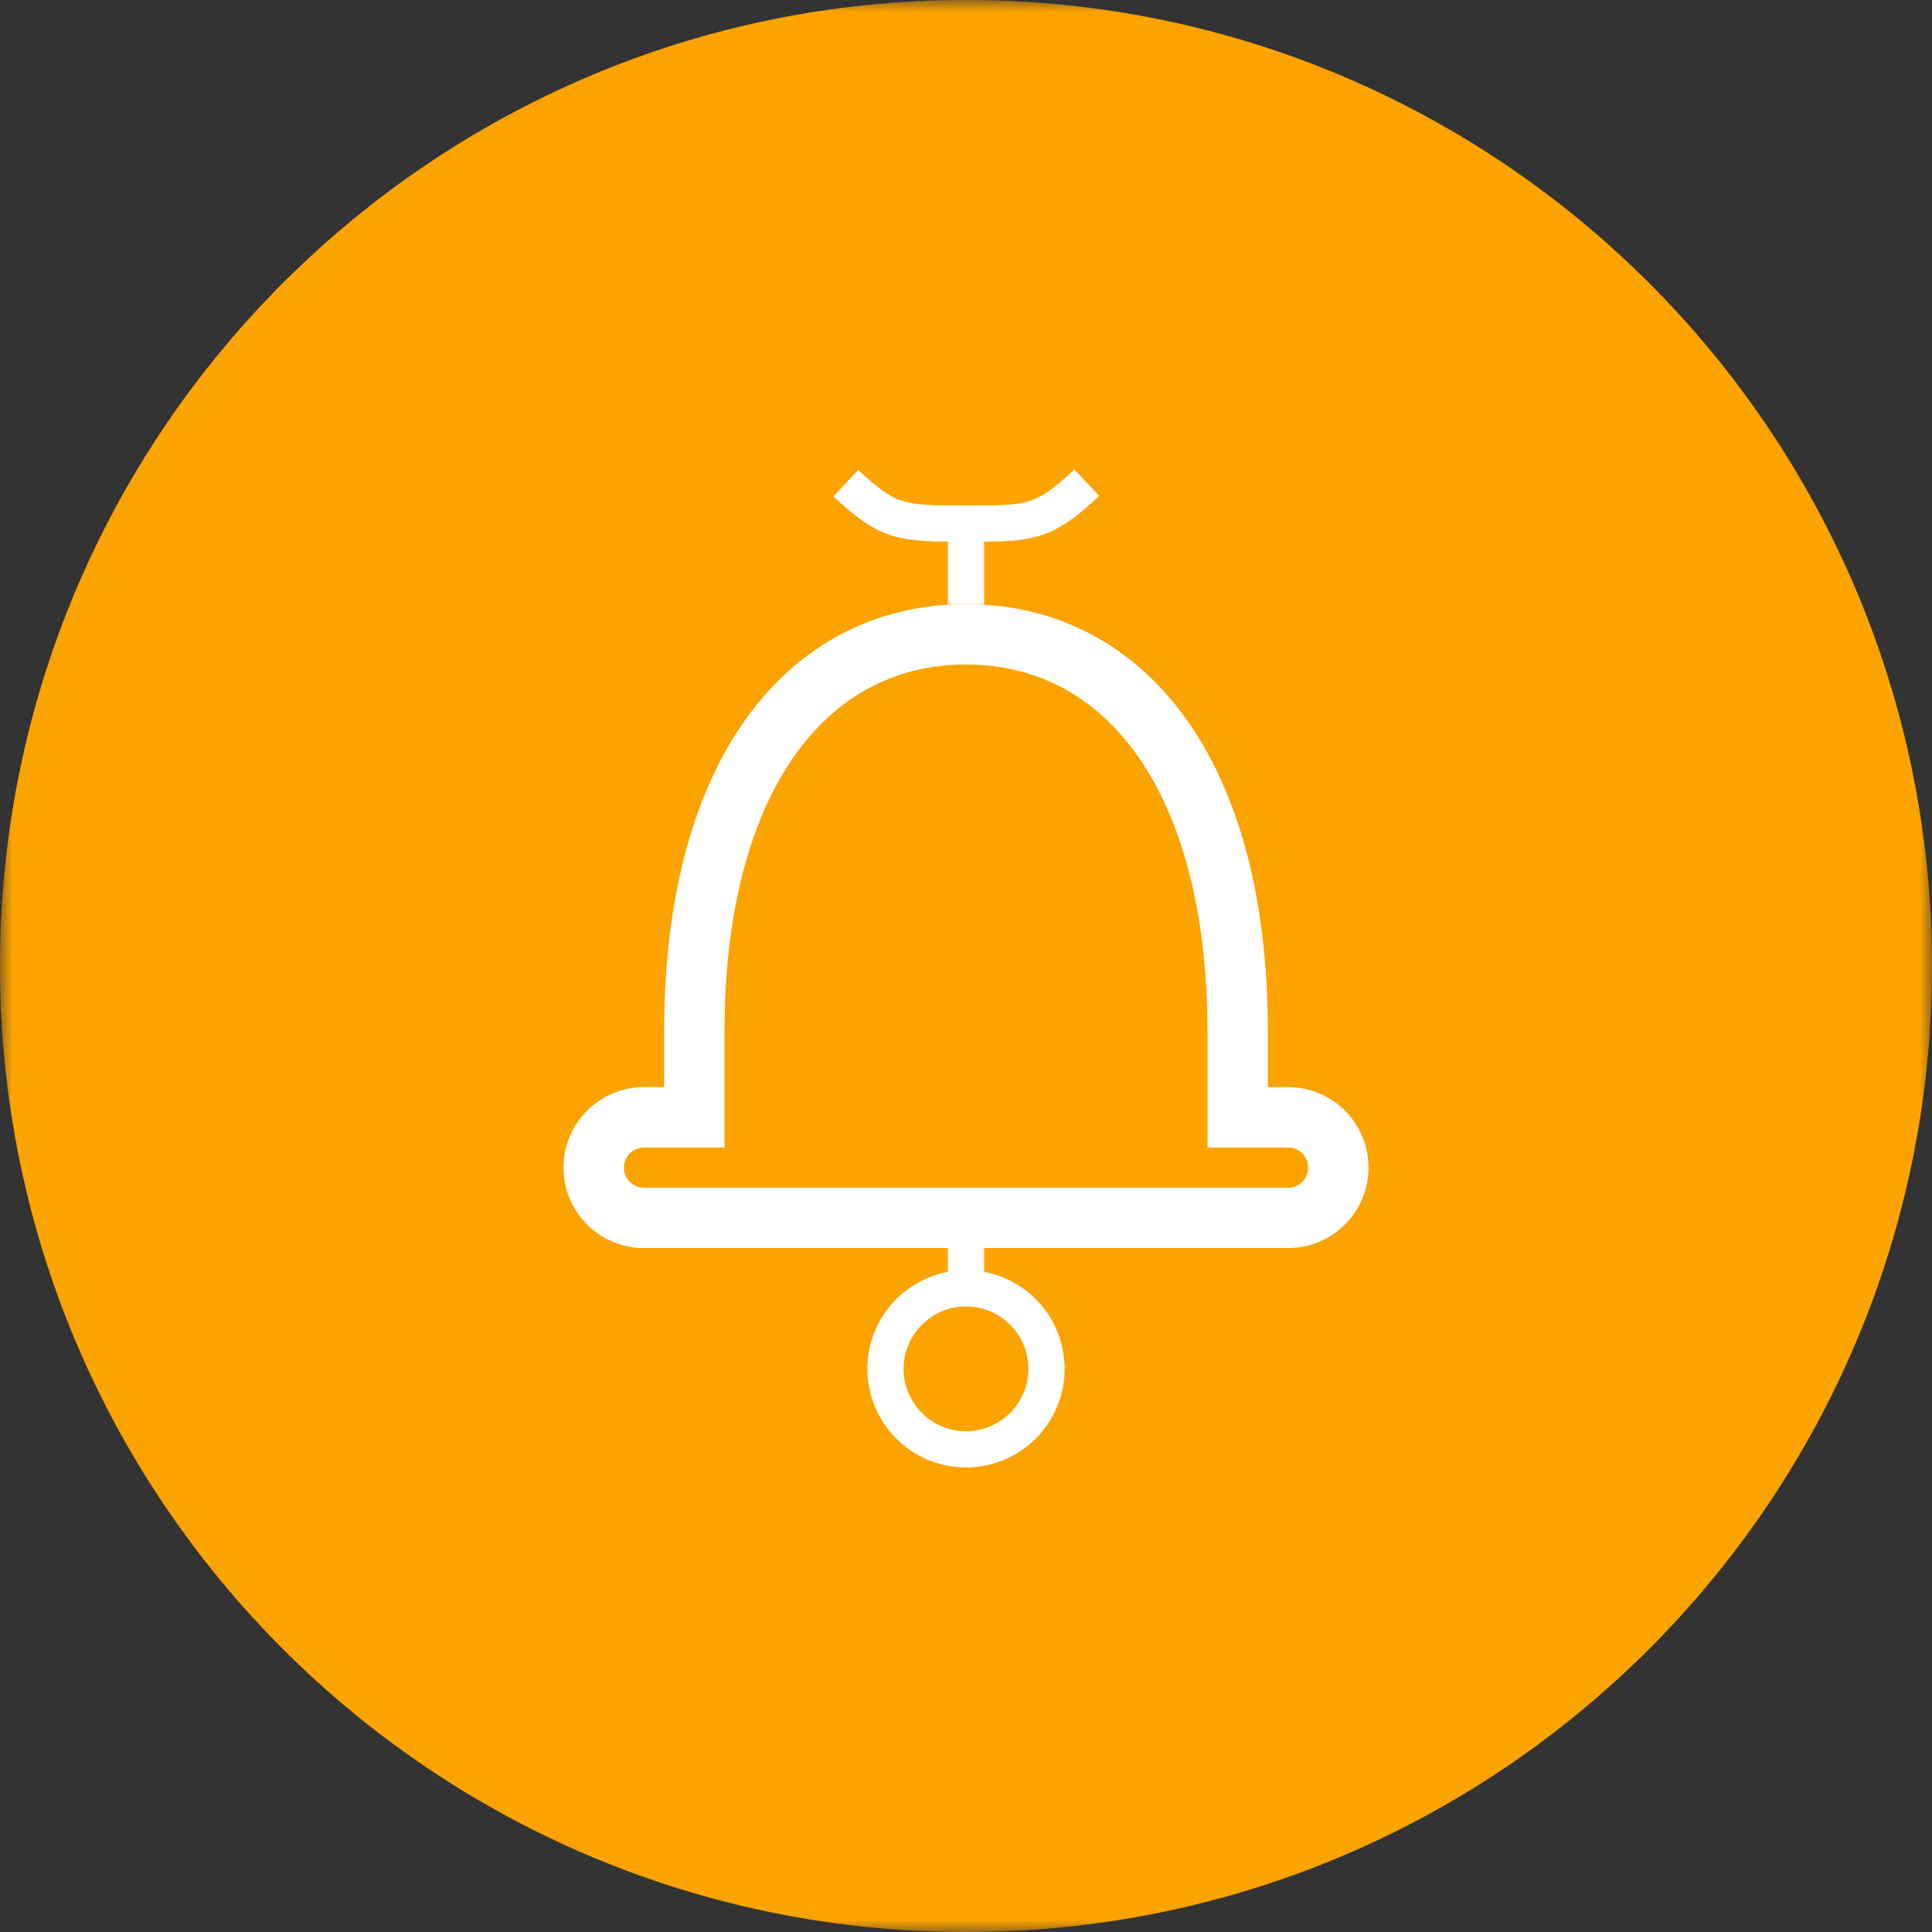 <svg width="80" height="80" viewBox="0 0 80 80" fill="none" xmlns="http://www.w3.org/2000/svg">
<rect x="0" y="0" width="80" height="80" fill="#333333" stroke="none"/>
<mask id="mask0" mask-type="alpha" maskUnits="userSpaceOnUse" x="0" y="0" width="80" height="81">
<rect y="0" width="80" height="80" fill="white"/>
</mask>
<g mask="url(#mask0)">
<path fill-rule="evenodd" clip-rule="evenodd" d="M0 40.001C0 17.909 17.909 0 40 0C62.091 0 80 17.909 80 40.001C80 62.092 62.091 80.001 40 80.001C17.909 80.001 0 62.092 0 40.001Z" fill="#FBA300"/>
<path fill-rule="evenodd" clip-rule="evenodd" d="M40 27.515C46.168 27.515 50 33.346 50 42.734V47.515H53.334C53.794 47.515 54.167 47.888 54.167 48.348C54.167 48.808 53.794 49.181 53.334 49.181H26.667C26.207 49.181 25.834 48.808 25.834 48.348C25.834 47.888 26.207 47.515 26.667 47.515H30V42.734C30 33.346 33.832 27.515 40 27.515V27.515V27.515ZM40 25.015C33.097 25.015 27.5 30.804 27.5 42.734V45.015H26.667C24.826 45.015 23.334 46.507 23.334 48.348C23.334 50.189 24.826 51.681 26.667 51.681H53.334C55.174 51.681 56.667 50.189 56.667 48.348C56.667 46.507 55.174 45.015 53.334 45.015H52.5V42.734C52.5 30.804 46.904 25.015 40 25.015V25.015Z" fill="white"/>
<path d="M40 51.681V53.348" stroke="white" stroke-width="1.5"/>
<path fill-rule="evenodd" clip-rule="evenodd" d="M36.667 56.681C36.667 54.84 38.159 53.348 40 53.348C41.841 53.348 43.334 54.84 43.334 56.681C43.334 58.522 41.841 60.014 40 60.014C38.159 60.014 36.667 58.522 36.667 56.681Z" stroke="white" stroke-width="1.5"/>
<path d="M40 25.015V21.681" stroke="white" stroke-width="1.5"/>
<path d="M45.001 19.987C43.198 21.681 42.661 21.681 40 21.681C37.351 21.681 36.807 21.681 35.022 20.007" stroke="white" stroke-width="1.5"/>
</g>
</svg>

